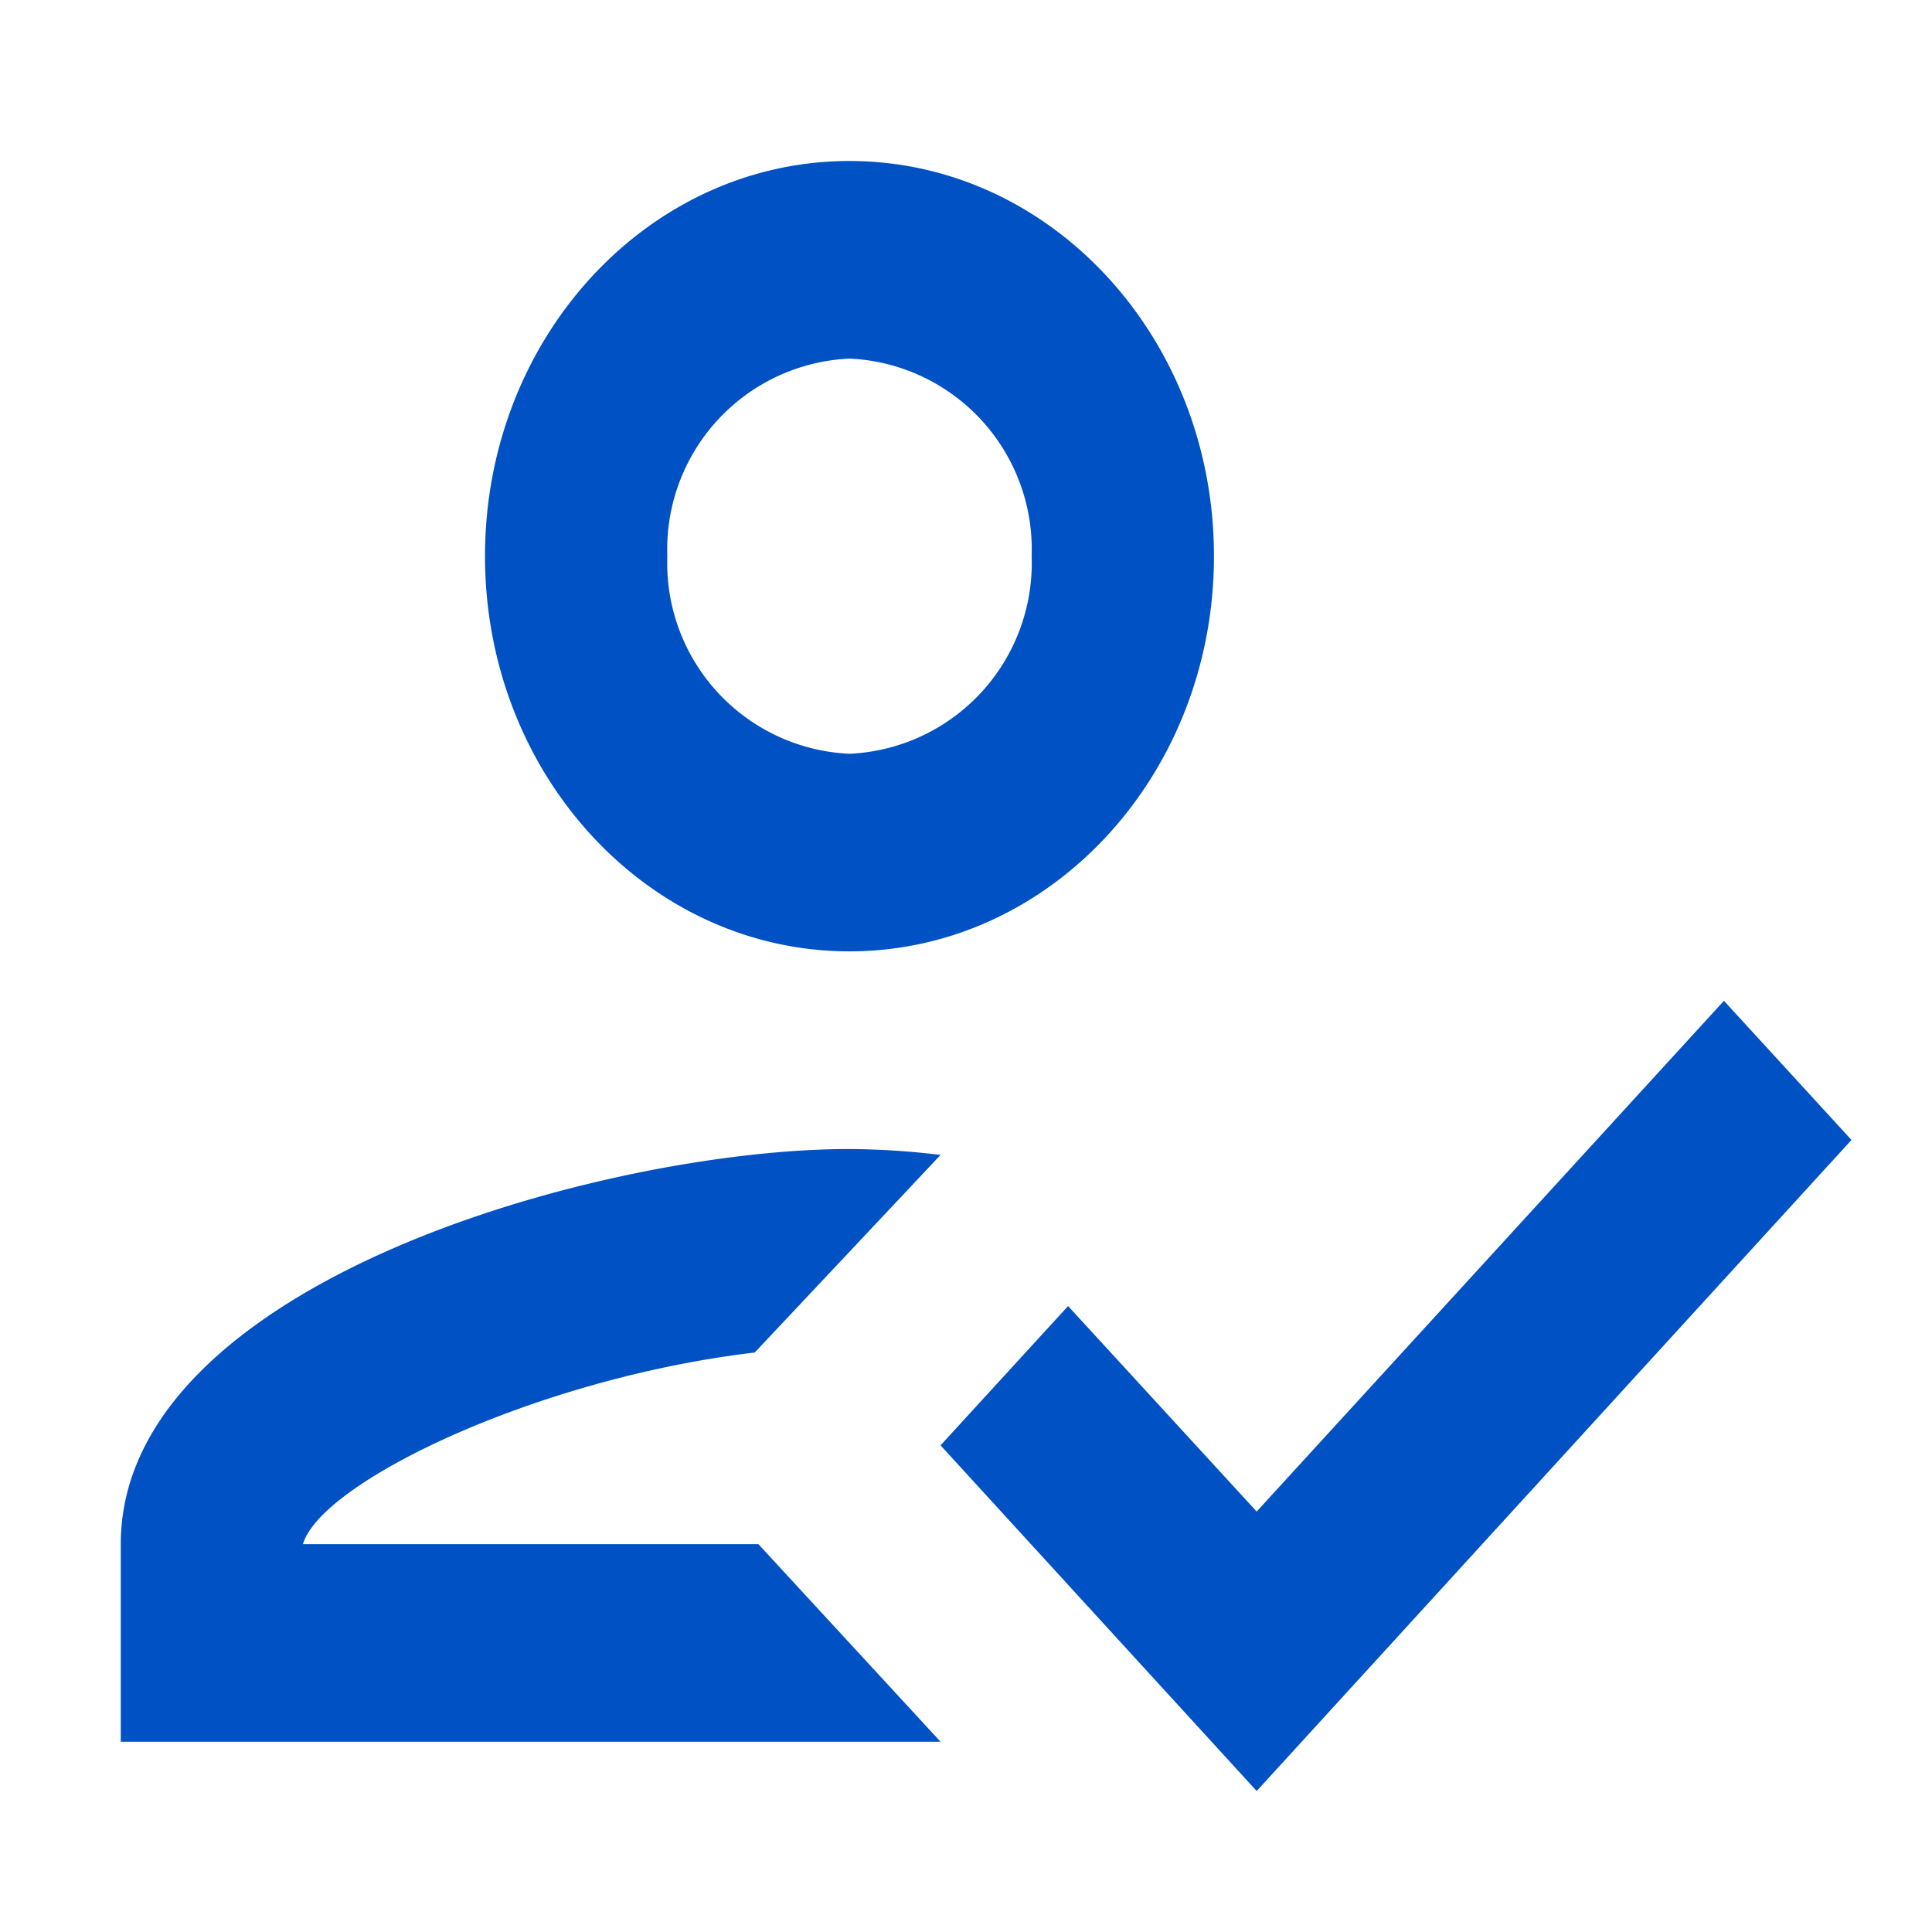 <svg xmlns="http://www.w3.org/2000/svg" id="how_to_reg_black_24dp" width="51.418" height="51.418" viewBox="0 0 51.418 51.418"><path id="Caminho_8663" data-name="Caminho 8663" d="M0,0H51.418V51.418H0Z" fill="none"/><path id="Caminho_8664" data-name="Caminho 8664" d="M22.394,25.034c5.356,0,9.7-4.707,9.7-10.517S27.752,4,22.394,4s-9.7,4.707-9.7,10.517S17.033,25.034,22.394,25.034Zm0-15.776a5.081,5.081,0,0,1,4.848,5.259,5.081,5.081,0,0,1-4.848,5.259,5.081,5.081,0,0,1-4.848-5.259A5.081,5.081,0,0,1,22.394,9.259ZM7.848,40.811c.485-1.656,6.23-4.418,12.024-5.1l4.946-5.259a20.9,20.9,0,0,0-2.424-.157C15.922,30.293,3,33.817,3,40.811V46.07H24.818L19.97,40.811ZM45.667,26.35,33.231,39.943l-5.019-5.469-3.394,3.707,8.413,9.2,15.83-17.327Z" transform="translate(0.214 0.285)" fill="#0051c3"/></svg>